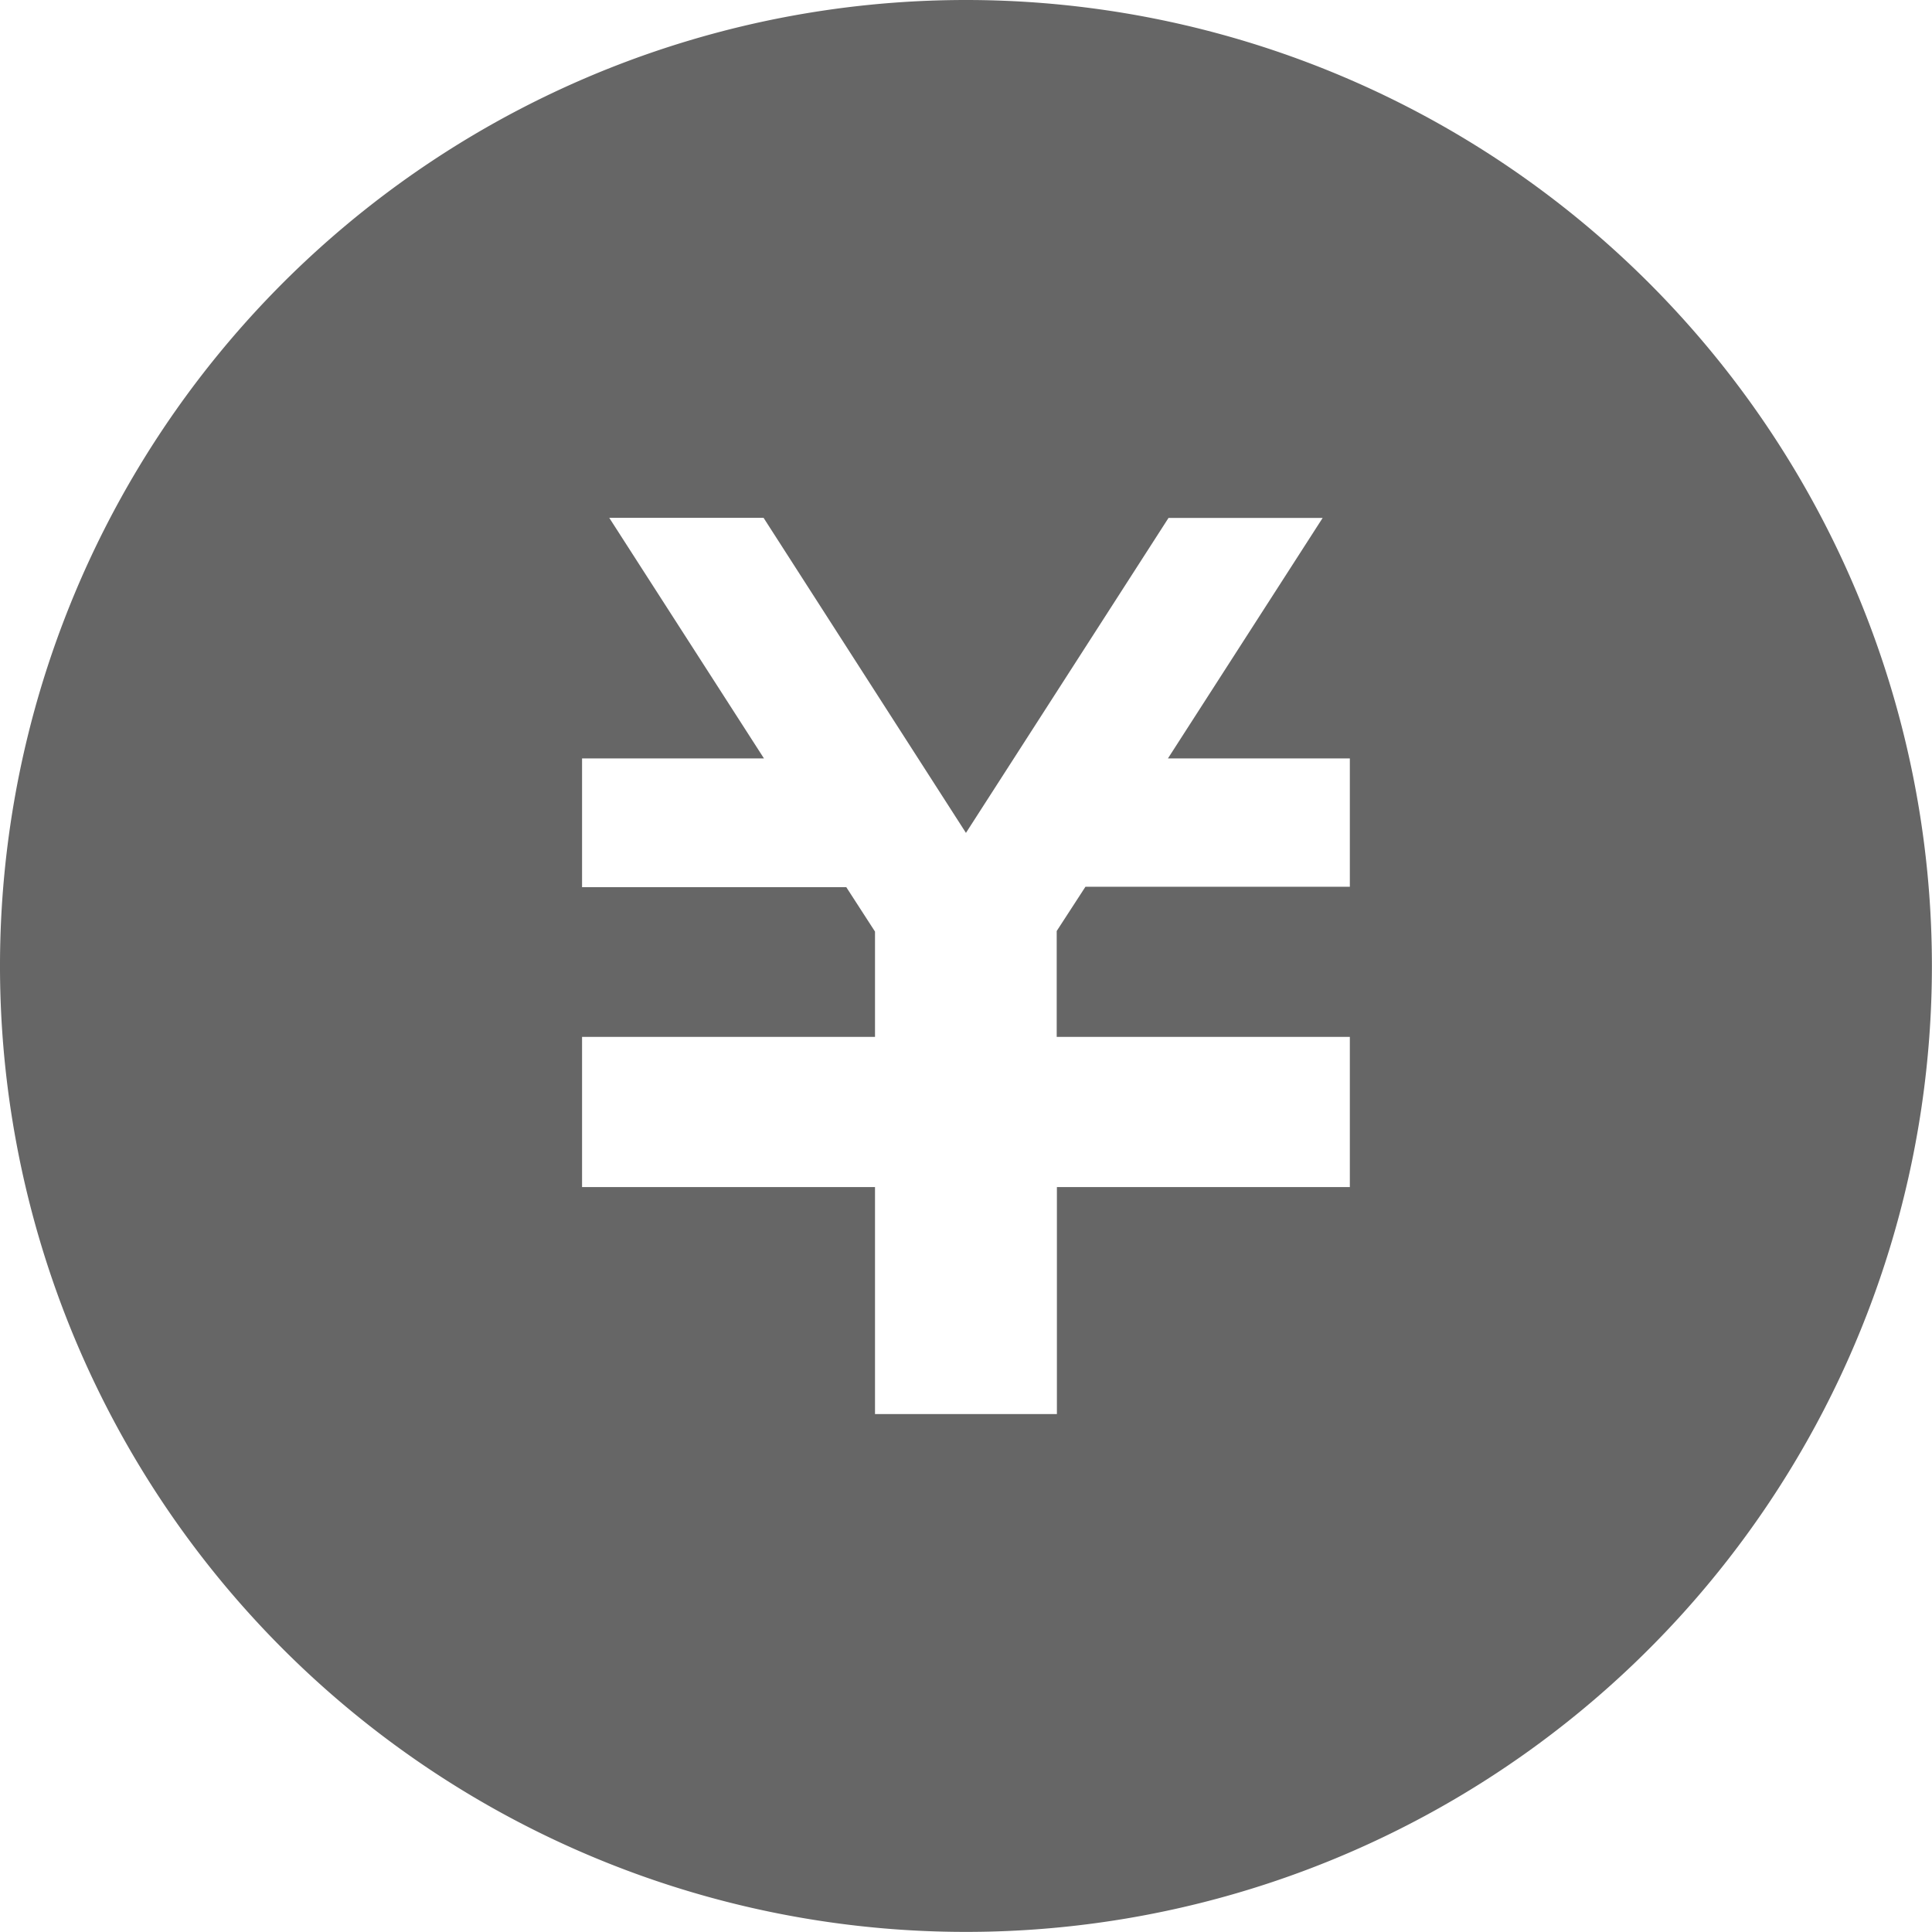 <svg id="白抜きの円アイコン" xmlns="http://www.w3.org/2000/svg" width="20.181" height="20.181" viewBox="0 0 20.181 20.181">
  <path id="パス_1348" data-name="パス 1348" d="M10.09,0a10.09,10.09,0,1,0,10.09,10.09A10.091,10.091,0,0,0,10.09,0ZM14.1,9.263H11.338l-.3.462v1.106H14.1V12.4h-3.06v2.371H9.14V12.4H6.08V10.831H9.14v-1.1l-.3-.464H6.08V7.922h1.9L6.364,5.409H7.976L10.09,8.7l2.116-3.29h1.61L12.2,7.922h1.9V9.263Z" fill="#666"/>
</svg>
